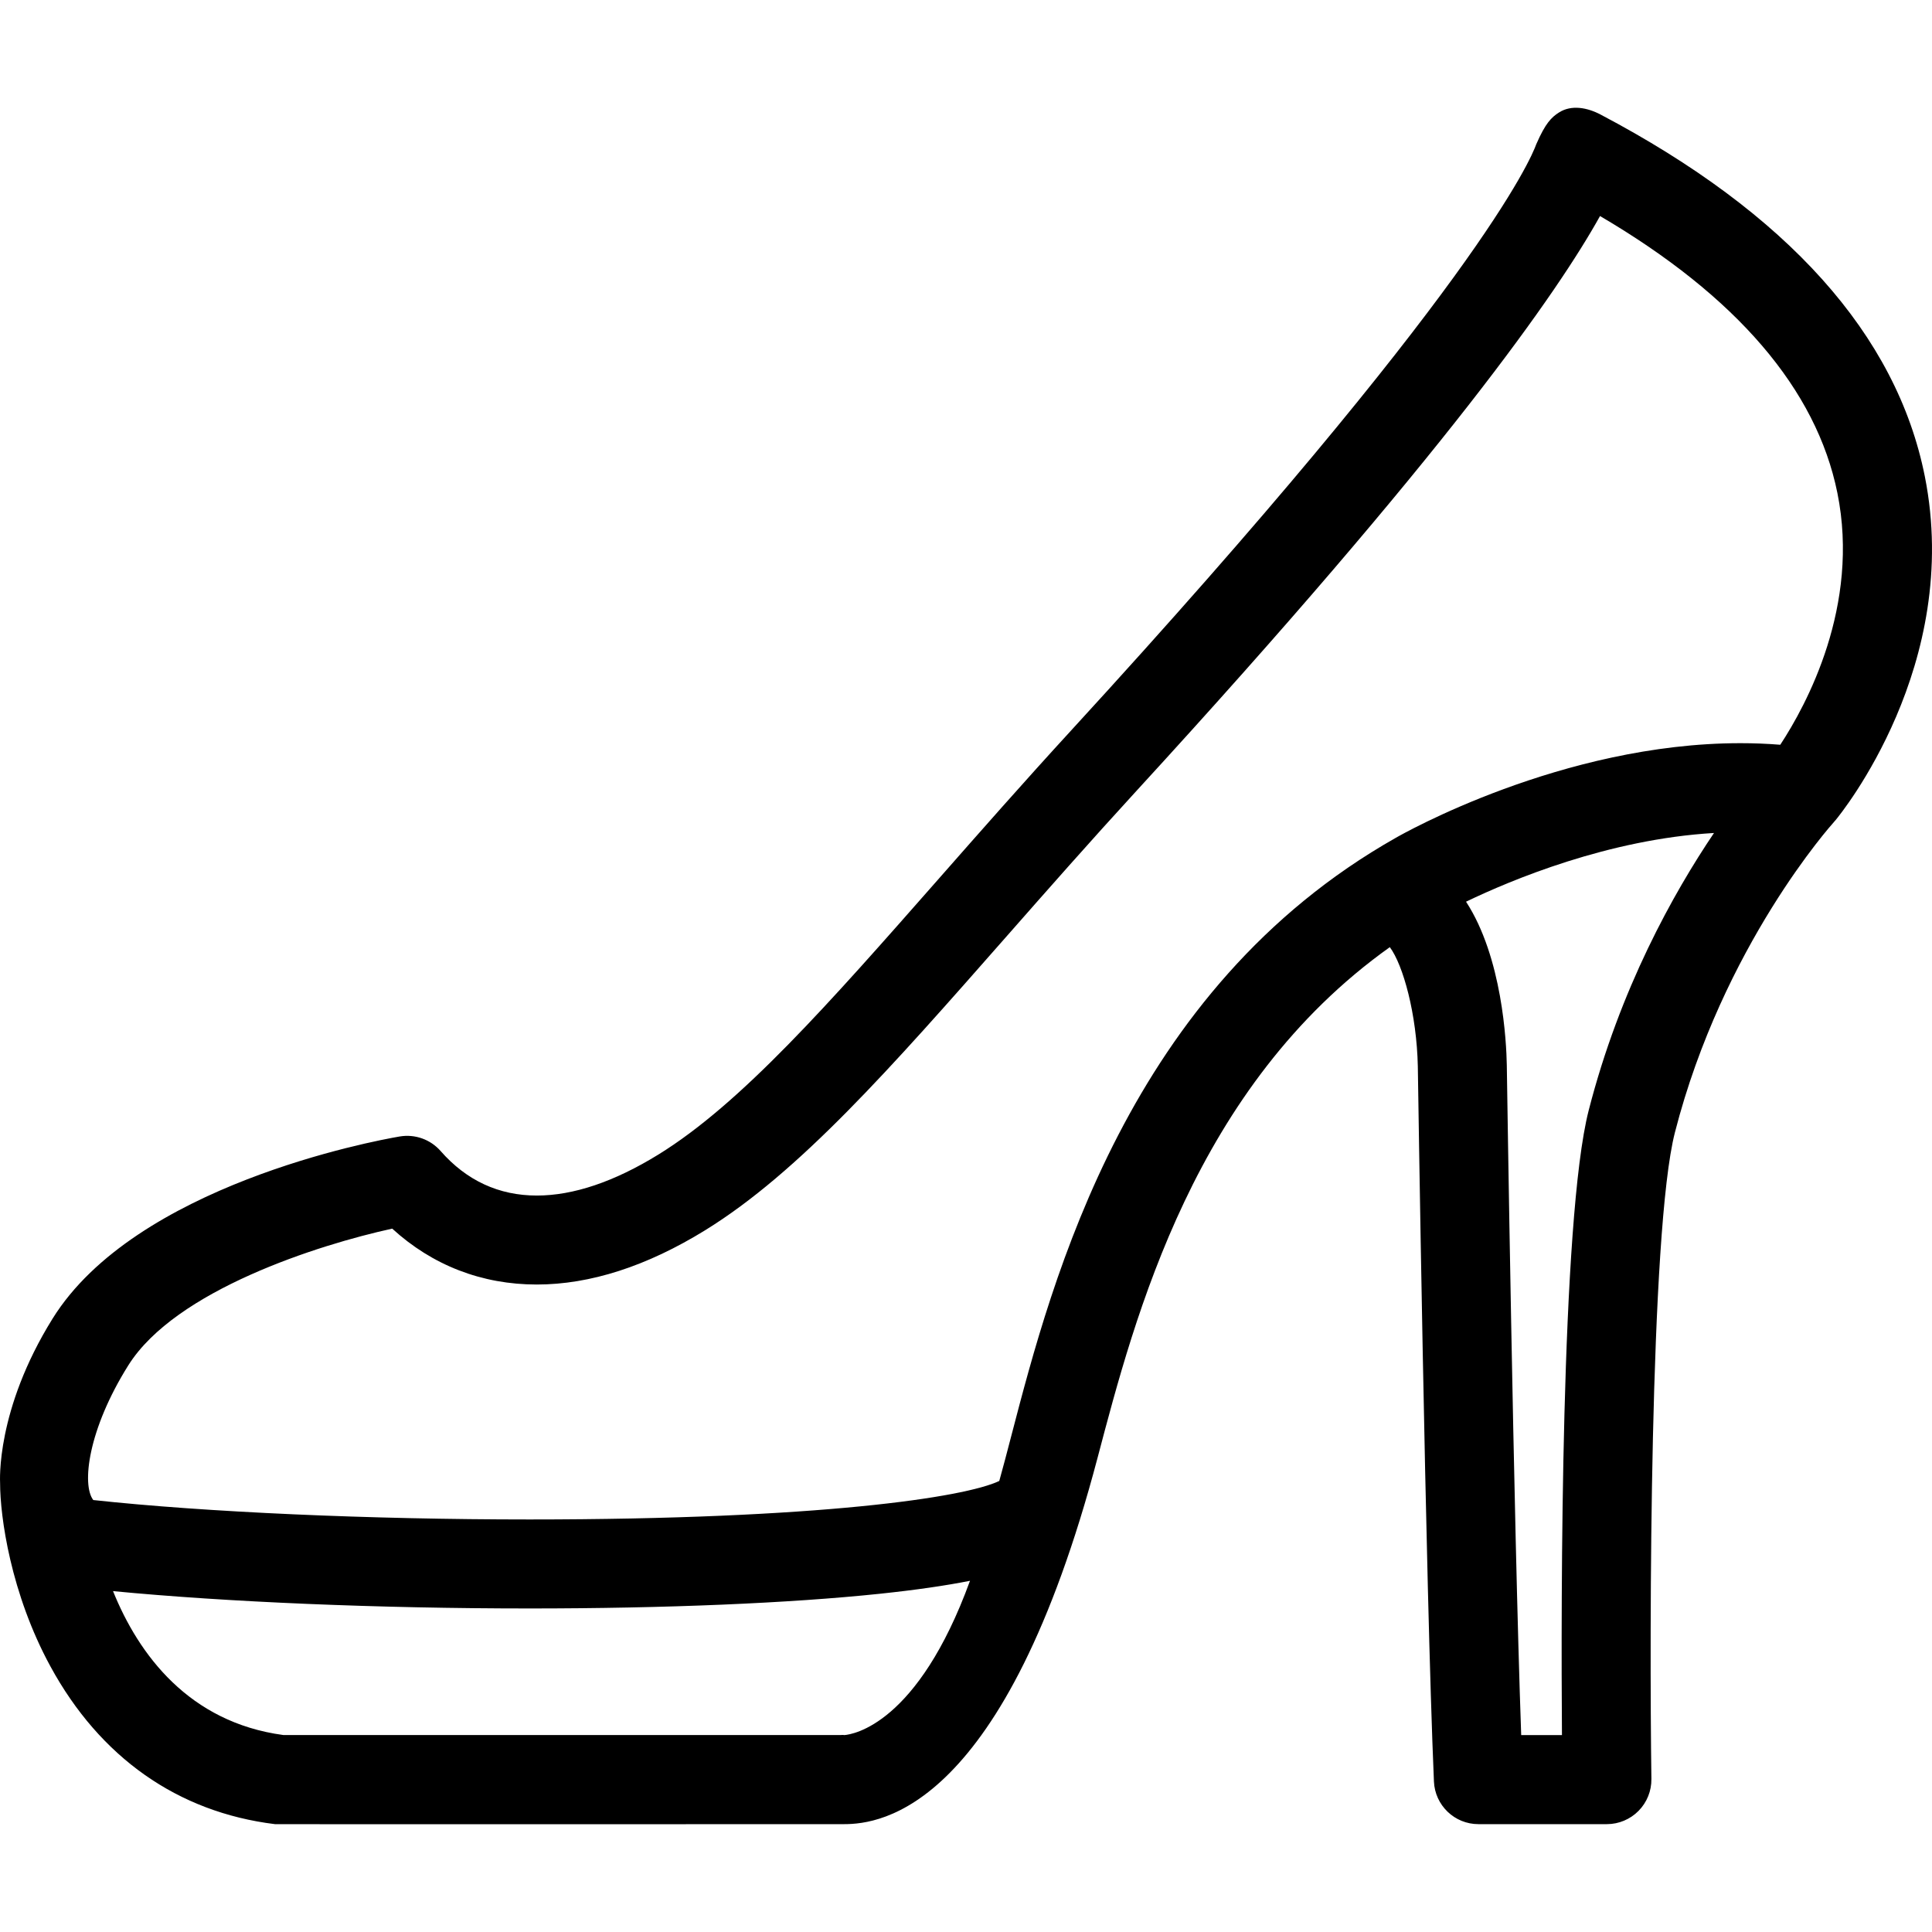 <?xml version="1.0" encoding="iso-8859-1"?>
<!-- Uploaded to: SVG Repo, www.svgrepo.com, Generator: SVG Repo Mixer Tools -->
<!DOCTYPE svg PUBLIC "-//W3C//DTD SVG 1.1//EN" "http://www.w3.org/Graphics/SVG/1.1/DTD/svg11.dtd">
<svg fill="#000000" height="800px" width="800px" version="1.1" id="Capa_1" xmlns="http://www.w3.org/2000/svg" xmlns:xlink="http://www.w3.org/1999/xlink" 
	 viewBox="0 0 325.635 325.635" xml:space="preserve">
<g>
	<path d="M324.427,80.302c-4.756-23.868-23.145-44.389-54.655-60.995c-2.215-1.167-4.901-1.696-7.011-0.347
		c-1.264,0.808-2.267,1.775-3.821,5.336c-0.899,2.513-10.063,24.309-78.406,98.824c-8.037,8.762-15.285,17.003-22.293,24.972
		c-18.632,21.183-33.348,37.915-47.27,46.503c-7.434,4.586-14.329,6.912-20.494,6.912c-6.395,0-11.849-2.524-16.212-7.504
		c-1.718-1.961-4.331-2.89-6.903-2.451c-4.531,0.773-44.558,8.275-58.502,30.702c-9.606,15.451-8.845,27.48-8.845,27.698
		c0,5.697,1.786,18.617,8.478,30.906c8.352,15.335,21.442,24.583,37.856,26.599c0.303,0.038,95.595,0,95.912,0
		c6.195,0,27.086-2.467,42.739-61.783c6.292-23.842,16.333-62.579,49.25-86.034c2.237,2.989,4.542,11.285,4.72,20.11
		c0.013,0.869,1.288,87.297,2.716,120.52c0.173,4.013,3.477,7.186,7.493,7.186h21.66c2.007,0,3.931-0.813,5.34-2.242
		c1.409-1.429,2.187-3.363,2.16-5.371c-0.341-24.681-0.295-92.37,3.961-108.962c8.078-31.494,26.496-51.989,26.824-52.35
		c0.038-0.041,0.064-0.087,0.101-0.129c0.047-0.054,0.102-0.101,0.148-0.157C310.248,137.189,330.748,112.023,324.427,80.302z
		 M142.331,292.444c-0.277-0.05-0.208-0.01-0.628-0.01h-93.96c-15.88-2.137-24.372-13.537-28.692-24.253
		c19.128,1.843,44.722,2.922,70.183,2.922c0.001,0,0.001,0,0.002,0c22.898,0,43.885-0.881,59.091-2.481
		c6.07-0.639,11.053-1.366,15.165-2.182C154.67,290.65,143.749,292.332,142.331,292.444z M267.77,187.154
		c-4.721,18.404-4.673,82.903-4.506,105.293h-6.87c-1.304-36.822-2.414-112.109-2.426-112.941
		c-0.068-3.84-0.755-18.133-6.868-27.527c7.585-3.652,24.019-10.543,41.789-11.581C282.045,150.542,273.025,166.664,267.77,187.154z
		 M300.063,125.527c-2.204-0.177-4.452-0.266-6.72-0.266c-30.043,0-56.992,15.323-58.073,15.946
		c-45.206,25.566-57.942,74.43-64.785,100.682c-0.752,2.884-1.421,5.453-2.059,7.724c-5.794,2.77-30.355,6.49-79.193,6.49
		c-26.929,0-54.55-1.218-73.51-3.273c-1.975-2.554-0.897-11.878,5.915-22.721c7.948-12.654,32.022-20.302,44.469-23.026
		c6.759,6.181,15.102,9.423,24.371,9.422c8.987-0.001,18.532-3.077,28.368-9.145c15.83-9.765,31.2-27.24,50.658-49.363
		c6.959-7.912,14.154-16.092,22.085-24.74c52.055-56.755,71.116-84.279,78.092-96.845c23.022,13.519,36.468,29.196,40.007,46.676
		C313.54,102.116,304.472,118.812,300.063,125.527z"/>
</g>
</svg>